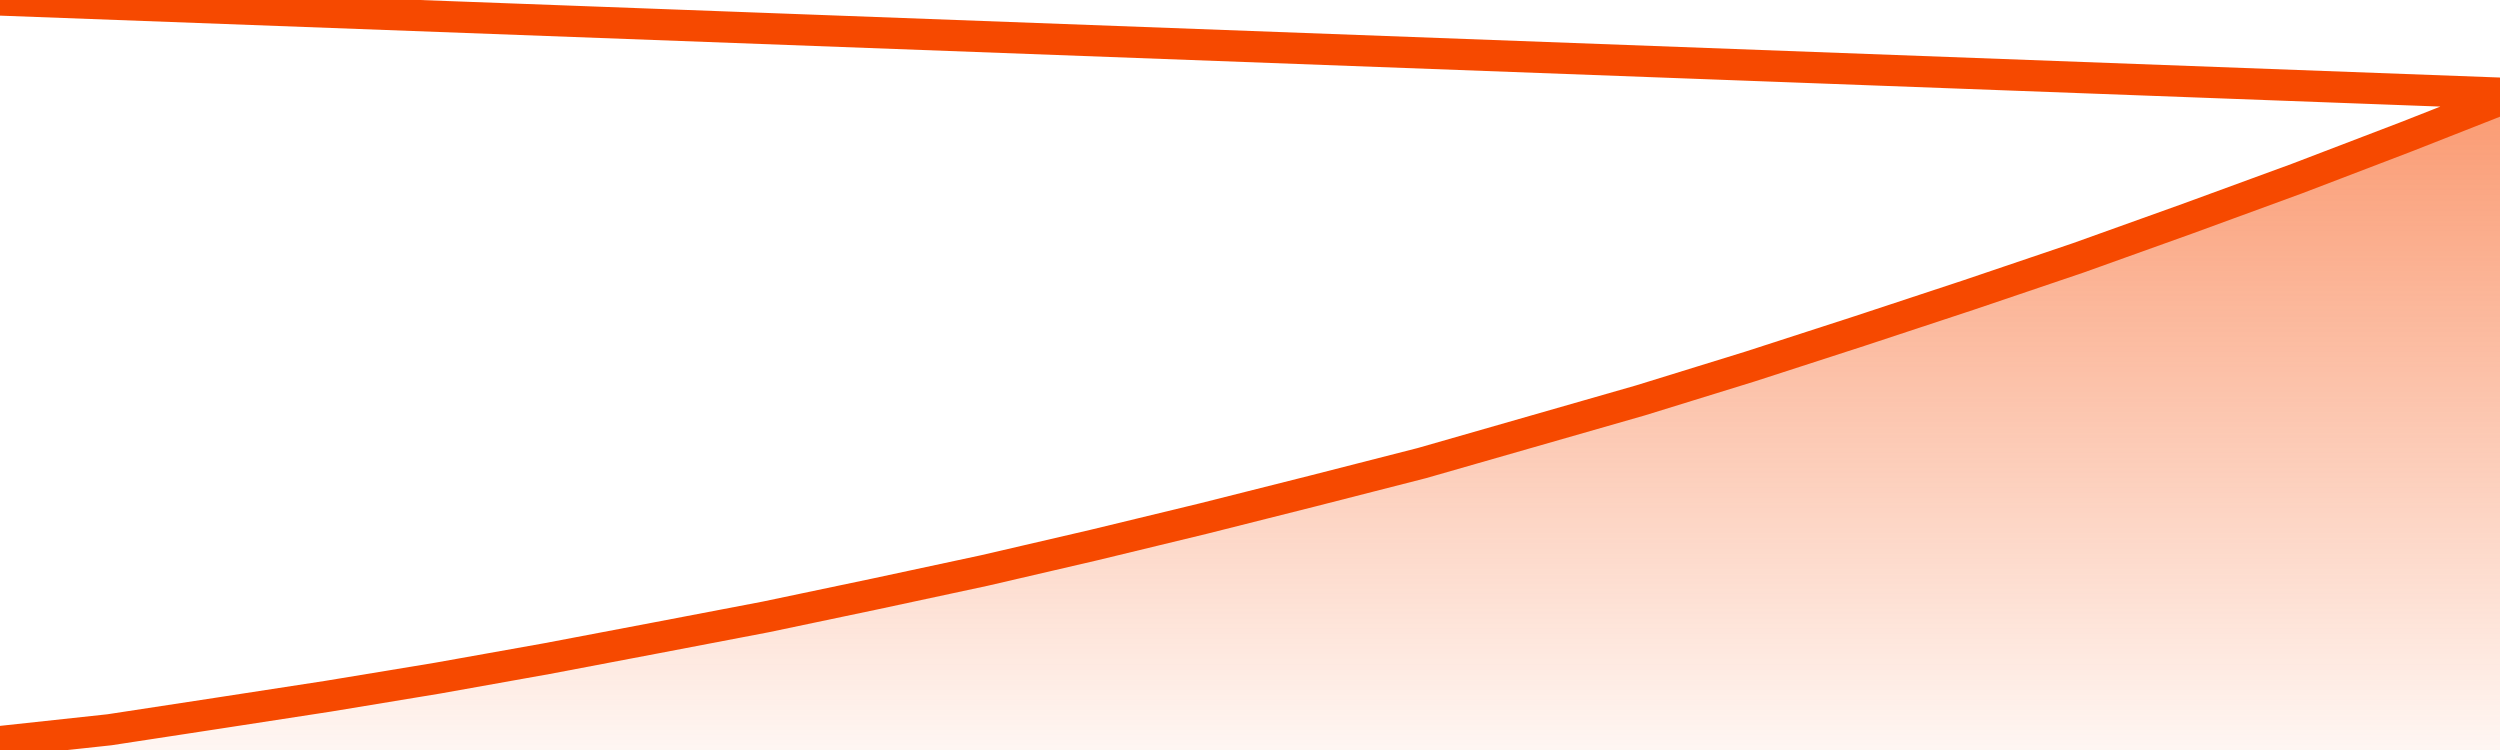       <svg
        version="1.1"
        xmlns="http://www.w3.org/2000/svg"
        width="80"
        height="24"
        viewBox="0 0 80 24">
        <defs>
          <linearGradient x1=".5" x2=".5" y2="1" id="gradient">
            <stop offset="0" stop-color="#F64900"/>
            <stop offset="1" stop-color="#f64900" stop-opacity="0"/>
          </linearGradient>
        </defs>
        <path
          fill="url(#gradient)"
          fill-opacity="0.56"
          stroke="none"
          d="M 0,26 0.0,23.731 3.5,23.353 7.0,22.818 10.5,22.279 14.0,21.701 17.5,21.076 21.0,20.411 24.5,19.742 28.0,19.007 31.5,18.256 35.0,17.443 38.5,16.596 42.0,15.714 45.5,14.819 49.0,13.815 52.5,12.811 56.0,11.729 59.5,10.595 63.0,9.439 66.5,8.253 70.0,6.998 73.5,5.716 77.0,4.377 80.5,3.0 82,26 Z"
        />
        <path
          fill="none"
          stroke="#F64900"
          stroke-width="1"
          stroke-linejoin="round"
          stroke-linecap="round"
          d="M 0.0,23.731 3.5,23.353 7.0,22.818 10.5,22.279 14.0,21.701 17.5,21.076 21.0,20.411 24.5,19.742 28.0,19.007 31.5,18.256 35.0,17.443 38.5,16.596 42.0,15.714 45.5,14.819 49.0,13.815 52.5,12.811 56.0,11.729 59.5,10.595 63.0,9.439 66.5,8.253 70.0,6.998 73.5,5.716 77.0,4.377 80.5,3.0.join(' ') }"
        />
      </svg>

